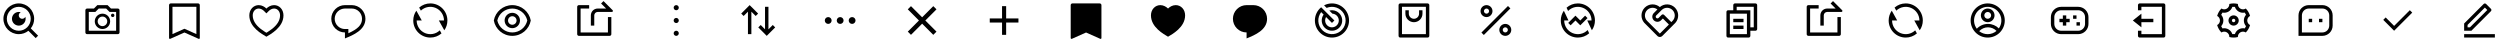 <?xml version="1.0" encoding="UTF-8"?>
<svg width="1220px" height="20px" viewBox="0 0 1220 20" version="1.1" xmlns="http://www.w3.org/2000/svg" xmlns:xlink="http://www.w3.org/1999/xlink">
    <title>DS_icon_a</title>
    <g id="Page-1" stroke="none" stroke-width="1" fill="none" fill-rule="evenodd">
        <g id="DS_icon_a">
            <rect id="Rectangle" fill-rule="nonzero" x="0" y="0" width="1220" height="20"></rect>
            <path d="M15.026,13.847 L18.595,17.416 L17.416,18.595 L13.847,15.026 C12.52,16.09 10.868,16.669 9.166,16.666 C5.027,16.666 1.667,13.306 1.667,9.166 C1.667,5.027 5.027,1.667 9.166,1.667 C13.306,1.667 16.666,5.027 16.666,9.166 C16.669,10.868 16.09,12.52 15.026,13.847 Z M13.354,13.229 C14.412,12.141 15.002,10.684 15,9.166 C15,5.943 12.389,3.333 9.166,3.333 C5.943,3.333 3.333,5.943 3.333,9.166 C3.333,12.389 5.943,15 9.166,15 C10.684,15.002 12.141,14.412 13.229,13.354 L13.354,13.229 L13.354,13.229 Z M10.148,5.98 C9.902,6.091 9.687,6.26 9.521,6.472 C9.355,6.685 9.243,6.934 9.195,7.199 C9.146,7.465 9.163,7.738 9.243,7.995 C9.324,8.253 9.465,8.487 9.656,8.677 C9.846,8.868 10.081,9.009 10.338,9.09 C10.595,9.17 10.868,9.187 11.134,9.138 C11.399,9.09 11.648,8.978 11.861,8.812 C12.073,8.646 12.242,8.431 12.353,8.185 C12.572,8.896 12.547,9.66 12.281,10.356 C12.015,11.051 11.525,11.637 10.887,12.021 C10.249,12.405 9.502,12.565 8.763,12.474 C8.024,12.384 7.337,12.049 6.81,11.523 C6.284,10.996 5.949,10.309 5.859,9.57 C5.768,8.831 5.928,8.084 6.312,7.446 C6.696,6.808 7.282,6.318 7.977,6.052 C8.673,5.786 9.437,5.761 10.148,5.98 L10.148,5.98 Z" id="Shape" fill="#000000" fill-rule="nonzero"></path>
            <g id="Group" transform="translate(41.666, 2.5)" fill="#000000">
                <path d="M6.523,1.667 L4.857,3.333 L1.667,3.333 L1.667,12.5 L15,12.5 L15,3.333 L11.81,3.333 L10.143,1.667 L6.523,1.667 Z M5.833,0 L10.833,0 L12.5,1.667 L15.833,1.667 C16.054,1.667 16.266,1.754 16.423,1.911 C16.579,2.067 16.667,2.279 16.667,2.5 L16.667,13.333 C16.667,13.554 16.579,13.766 16.423,13.923 C16.266,14.079 16.054,14.167 15.833,14.167 L0.833,14.167 C0.612,14.167 0.4,14.079 0.244,13.923 C0.088,13.766 0,13.554 0,13.333 L0,2.5 C0,2.279 0.088,2.067 0.244,1.911 C0.4,1.754 0.612,1.667 0.833,1.667 L4.167,1.667 L5.833,0 Z" id="Shape" fill-rule="nonzero"></path>
                <path d="M13.333,5.833 C13.794,5.833 14.167,5.46 14.167,5 C14.167,4.54 13.794,4.167 13.333,4.167 C12.873,4.167 12.5,4.54 12.5,5 C12.5,5.46 12.873,5.833 13.333,5.833 Z" id="Path"></path>
                <path d="M8.334,10.25 C9.622,10.25 10.667,9.205 10.667,7.917 C10.667,6.628 9.622,5.583 8.334,5.583 C7.045,5.583 6,6.628 6,7.917 C6,9.205 7.045,10.25 8.334,10.25 Z M8.334,11.666 C10.405,11.666 12.084,9.988 12.084,7.917 C12.084,5.845 10.405,4.167 8.334,4.167 C6.262,4.167 4.583,5.845 4.583,7.917 C4.583,9.988 6.262,11.666 8.334,11.666 Z" id="Shape"></path>
            </g>
            <path d="M133.75,2.5 C136.282,2.5 138.333,4.583 138.333,7.5 C138.333,13.333 132.083,16.667 130,17.917 C127.917,16.667 121.667,13.333 121.667,7.5 C121.667,4.583 123.75,2.5 126.25,2.5 C127.8,2.5 129.167,3.333 130,4.167 C130.833,3.333 132.2,2.5 133.75,2.5 Z M130.778,15.503 C131.512,15.04 132.175,14.579 132.795,14.086 C135.279,12.111 136.667,9.953 136.667,7.5 C136.667,5.533 135.386,4.167 133.75,4.167 C132.853,4.167 131.883,4.642 131.178,5.345 L130,6.523 L128.822,5.345 C128.117,4.642 127.147,4.167 126.25,4.167 C124.633,4.167 123.333,5.547 123.333,7.5 C123.333,9.953 124.722,12.111 127.204,14.086 C127.825,14.579 128.487,15.04 129.222,15.502 C129.471,15.66 129.717,15.811 130,15.979 C130.282,15.811 130.529,15.66 130.778,15.503 L130.778,15.503 Z" id="Shape" fill="#000000" fill-rule="nonzero"></path>
            <path d="M83.333,1.667 L96.667,1.667 C96.888,1.667 97.1,1.754 97.256,1.911 C97.412,2.067 97.5,2.279 97.5,2.5 L97.5,18.563 C97.5,18.633 97.483,18.701 97.45,18.762 C97.416,18.823 97.368,18.875 97.31,18.913 C97.252,18.951 97.185,18.974 97.116,18.979 C97.046,18.984 96.977,18.972 96.913,18.944 L90,15.858 L83.087,18.943 C83.023,18.971 82.954,18.983 82.885,18.978 C82.815,18.973 82.748,18.95 82.69,18.913 C82.632,18.875 82.584,18.823 82.551,18.762 C82.517,18.701 82.5,18.633 82.5,18.563 L82.5,2.5 C82.5,2.279 82.588,2.067 82.744,1.911 C82.9,1.754 83.112,1.667 83.333,1.667 Z M95.833,16.637 L95.833,3.333 L84.167,3.333 L84.167,16.637 L90,14.034 L95.833,16.637 Z" id="Shape" fill="#000000" fill-rule="nonzero"></path>
            <path d="M573.75,2.5 C576.282,2.5 578.333,4.583 578.333,7.5 C578.333,13.333 572.083,16.667 570,17.917 C567.917,16.667 561.667,13.333 561.667,7.5 C561.667,4.583 563.75,2.5 566.25,2.5 C567.8,2.5 569.167,3.333 570,4.167 C570.833,3.333 572.2,2.5 573.75,2.5 Z" id="Path" fill="#000000" fill-rule="nonzero"></path>
            <path d="M523.333,1.667 L536.667,1.667 C536.888,1.667 537.1,1.754 537.256,1.911 C537.412,2.067 537.5,2.279 537.5,2.5 L537.5,18.563 C537.5,18.633 537.483,18.701 537.45,18.762 C537.416,18.823 537.369,18.875 537.31,18.913 C537.252,18.951 537.185,18.974 537.116,18.979 C537.046,18.984 536.977,18.972 536.913,18.944 L530,15.858 L523.087,18.943 C523.023,18.971 522.954,18.983 522.885,18.978 C522.815,18.973 522.748,18.95 522.69,18.913 C522.632,18.875 522.584,18.823 522.551,18.762 C522.517,18.701 522.5,18.633 522.5,18.563 L522.5,2.5 C522.5,2.279 522.588,2.067 522.744,1.911 C522.9,1.754 523.112,1.667 523.333,1.667 Z" id="Path" fill="#000000" fill-rule="nonzero"></path>
            <path d="M611.667,2.5 L608.333,2.5 C606.565,2.5 604.87,3.202 603.619,4.453 C602.369,5.703 601.667,7.399 601.667,9.167 C601.667,10.935 602.369,12.63 603.619,13.881 C604.87,15.131 606.565,15.833 608.333,15.833 L608.333,18.75 C612.5,17.083 618.333,14.583 618.333,9.167 C618.333,7.399 617.631,5.703 616.381,4.453 C615.131,3.202 613.435,2.5 611.667,2.5 Z" id="Path" fill="#000000" fill-rule="nonzero"></path>
            <path d="M171.667,2.5 L168.333,2.5 C166.565,2.5 164.87,3.202 163.619,4.453 C162.369,5.703 161.667,7.399 161.667,9.167 C161.667,10.935 162.369,12.63 163.619,13.881 C164.87,15.131 166.565,15.833 168.333,15.833 L168.333,18.75 C172.5,17.083 178.333,14.583 178.333,9.167 C178.333,7.399 177.631,5.703 176.381,4.453 C175.131,3.202 173.435,2.5 171.667,2.5 L171.667,2.5 Z M170,14.167 L168.333,14.167 C167.677,14.167 167.027,14.037 166.42,13.786 C165.813,13.535 165.262,13.166 164.798,12.702 C164.334,12.238 163.965,11.687 163.714,11.08 C163.463,10.473 163.333,9.823 163.333,9.167 C163.333,8.51 163.463,7.86 163.714,7.253 C163.965,6.647 164.334,6.095 164.798,5.631 C165.262,5.167 165.813,4.799 166.42,4.547 C167.027,4.296 167.677,4.167 168.333,4.167 L171.667,4.167 C172.993,4.167 174.265,4.693 175.202,5.631 C176.14,6.569 176.667,7.841 176.667,9.167 C176.667,12.175 174.615,14.138 170,16.233 L170,14.167 Z" id="Shape" fill="#000000" fill-rule="nonzero"></path>
            <path d="M204.552,3.694 C206.064,2.384 207.999,1.664 210,1.667 C214.602,1.667 218.333,5.397 218.333,10 C218.333,11.78 217.775,13.43 216.825,14.783 L214.167,10 L216.667,10 C216.667,8.693 216.283,7.415 215.562,6.324 C214.842,5.234 213.816,4.379 212.614,3.867 C211.412,3.354 210.085,3.206 208.8,3.442 C207.514,3.677 206.326,4.285 205.383,5.19 L204.552,3.694 Z M215.447,16.306 C213.935,17.616 212.001,18.336 210,18.333 C205.397,18.333 201.667,14.602 201.667,10 C201.667,8.22 202.225,6.57 203.175,5.217 L205.833,10 L203.333,10 C203.333,11.307 203.717,12.585 204.438,13.675 C205.158,14.766 206.183,15.62 207.386,16.133 C208.588,16.646 209.914,16.793 211.2,16.558 C212.486,16.323 213.674,15.715 214.617,14.81 L215.447,16.306 Z" id="Shape" fill="#000000" fill-rule="nonzero"></path>
            <polygon id="Path" fill="#000000" fill-rule="nonzero" points="450 8.445 455.444 3 457 4.555 451.555 10 457 15.445 455.444 17 450 11.555 444.555 17 443 15.445 448.444 10 443 4.555 444.555 3"></polygon>
            <path d="M287.5,2.5 L287.5,4.166 L283.333,4.166 L283.333,15.833 L296.667,15.833 L296.667,8.333 L298.333,8.333 L298.333,16.666 C298.333,16.887 298.245,17.099 298.089,17.256 C297.933,17.412 297.721,17.5 297.5,17.5 L282.5,17.5 C282.279,17.5 282.067,17.412 281.911,17.256 C281.754,17.099 281.667,16.887 281.667,16.666 L281.667,3.333 C281.667,3.112 281.754,2.9 281.911,2.744 C282.067,2.588 282.279,2.5 282.5,2.5 L287.5,2.5 Z M295.792,4.166 L293.333,1.708 L294.512,0.53 L298.962,4.98 C299.031,5.05 299.079,5.139 299.098,5.236 C299.117,5.333 299.108,5.433 299.07,5.524 C299.032,5.616 298.968,5.694 298.886,5.749 C298.804,5.804 298.707,5.833 298.608,5.833 L291.667,5.833 C291.224,5.833 290.801,6.009 290.488,6.321 C290.175,6.634 290,7.058 290,7.5 L290,12.5 L288.333,12.5 L288.333,7.5 C288.333,6.616 288.684,5.768 289.309,5.143 C289.935,4.518 290.782,4.166 291.667,4.166 L295.792,4.166 Z" id="Shape" fill="#000000" fill-rule="nonzero"></path>
            <path d="M250,2.5 C254.494,2.5 258.232,5.733 259.016,10 C258.233,14.267 254.494,17.5 250,17.5 C245.507,17.5 241.769,14.267 240.984,10 C241.768,5.733 245.507,2.5 250,2.5 Z M250,15.833 C251.7,15.833 253.349,15.256 254.678,14.196 C256.006,13.136 256.936,11.657 257.314,10 C256.935,8.344 256.004,6.867 254.676,5.808 C253.347,4.75 251.699,4.174 250,4.174 C248.302,4.174 246.653,4.75 245.325,5.808 C243.996,6.867 243.066,8.344 242.686,10 C243.064,11.657 243.994,13.136 245.323,14.196 C246.652,15.256 248.301,15.833 250,15.833 L250,15.833 Z M250,13.75 C249.006,13.75 248.052,13.355 247.349,12.652 C246.645,11.948 246.25,10.995 246.25,10 C246.25,9.005 246.645,8.052 247.349,7.348 C248.052,6.645 249.006,6.25 250,6.25 C250.995,6.25 251.949,6.645 252.652,7.348 C253.355,8.052 253.75,9.005 253.75,10 C253.75,10.995 253.355,11.948 252.652,12.652 C251.949,13.355 250.995,13.75 250,13.75 Z M250,12.083 C250.553,12.083 251.083,11.864 251.473,11.473 C251.864,11.082 252.084,10.553 252.084,10 C252.084,9.447 251.864,8.918 251.473,8.527 C251.083,8.136 250.553,7.917 250,7.917 C249.448,7.917 248.918,8.136 248.527,8.527 C248.136,8.918 247.917,9.447 247.917,10 C247.917,10.553 248.136,11.082 248.527,11.473 C248.918,11.864 249.448,12.083 250,12.083 Z" id="Shape" fill="#000000" fill-rule="nonzero"></path>
            <path d="M330,2.5 C329.312,2.5 328.75,3.062 328.75,3.75 C328.75,4.438 329.312,5 330,5 C330.687,5 331.25,4.438 331.25,3.75 C331.25,3.062 330.687,2.5 330,2.5 Z M330,15 C329.312,15 328.75,15.562 328.75,16.25 C328.75,16.938 329.312,17.5 330,17.5 C330.687,17.5 331.25,16.938 331.25,16.25 C331.25,15.562 330.687,15 330,15 Z M330,8.75 C329.312,8.75 328.75,9.312 328.75,10 C328.75,10.688 329.312,11.25 330,11.25 C330.687,11.25 331.25,10.688 331.25,10 C331.25,9.312 330.687,8.75 330,8.75 Z" id="Shape" fill="#000000" fill-rule="nonzero"></path>
            <path d="M369.958,6.625 L368.78,7.803 L366.667,5.69 L366.667,16.667 L365,16.667 L365,5.69 L362.888,7.803 L361.708,6.625 L365.833,2.5 L369.958,6.625 Z M378.292,13.375 L374.167,17.5 L370.042,13.375 L371.22,12.197 L373.334,14.31 L373.333,3.333 L375,3.333 L375,14.31 L377.113,12.197 L378.292,13.375 L378.292,13.375 Z" id="Shape" fill="#000000" fill-rule="nonzero"></path>
            <path d="M404.167,8.334 C403.25,8.334 402.5,9.084 402.5,10 C402.5,10.917 403.25,11.667 404.167,11.667 C405.083,11.667 405.833,10.917 405.833,10 C405.833,9.084 405.083,8.334 404.167,8.334 Z M415.833,8.334 C414.917,8.334 414.167,9.084 414.167,10 C414.167,10.917 414.917,11.667 415.833,11.667 C416.75,11.667 417.5,10.917 417.5,10 C417.5,9.084 416.75,8.334 415.833,8.334 Z M410,8.334 C409.083,8.334 408.333,9.084 408.333,10 C408.333,10.917 409.083,11.667 410,11.667 C410.917,11.667 411.667,10.917 411.667,10 C411.667,9.084 410.917,8.334 410,8.334 Z" id="Shape" fill="#000000" fill-rule="nonzero"></path>
            <polygon id="Path" fill="#000000" fill-rule="nonzero" points="489 9 489 3 491 3 491 9 497 9 497 11 491 11 491 17 489 17 489 11 483 11 483 9"></polygon>
            <path d="M644.726,3.547 L651.178,10 L650,11.178 L647.128,8.307 C646.759,8.932 646.605,9.661 646.688,10.382 C646.771,11.103 647.088,11.778 647.589,12.303 C648.091,12.828 648.75,13.175 649.467,13.29 C650.184,13.406 650.919,13.285 651.561,12.945 C652.202,12.605 652.715,12.065 653.021,11.406 C653.328,10.748 653.411,10.008 653.258,9.298 C653.105,8.588 652.724,7.947 652.174,7.474 C651.624,7 650.934,6.719 650.209,6.673 L648.705,5.169 C649.842,4.864 651.05,4.97 652.116,5.468 C653.183,5.966 654.039,6.825 654.535,7.892 C655.031,8.96 655.134,10.168 654.826,11.304 C654.519,12.441 653.821,13.432 652.854,14.104 C651.888,14.776 650.715,15.085 649.543,14.977 C648.371,14.87 647.274,14.352 646.446,13.516 C645.618,12.679 645.112,11.577 645.016,10.404 C644.921,9.231 645.242,8.062 645.924,7.102 L644.733,5.912 C643.739,7.193 643.247,8.792 643.347,10.41 C643.447,12.028 644.134,13.555 645.278,14.703 C646.423,15.852 647.947,16.544 649.565,16.65 C651.182,16.756 652.784,16.269 654.068,15.28 C655.353,14.29 656.233,12.867 656.544,11.276 C656.855,9.684 656.575,8.034 655.757,6.634 C654.939,5.235 653.639,4.181 652.1,3.67 C650.561,3.16 648.889,3.227 647.397,3.861 L646.145,2.61 C647.335,1.988 648.657,1.664 650,1.667 C654.602,1.667 658.333,5.397 658.333,10 C658.333,14.602 654.602,18.333 650,18.333 C645.397,18.333 641.667,14.602 641.667,10 C641.665,8.765 641.939,7.545 642.468,6.429 C642.997,5.312 643.769,4.328 644.726,3.547 L644.726,3.547 Z" id="Path" fill="#000000" fill-rule="nonzero"></path>
            <path d="M696.667,18.333 L683.333,18.333 C683.112,18.333 682.9,18.245 682.744,18.089 C682.588,17.933 682.5,17.721 682.5,17.5 L682.5,2.5 C682.5,2.279 682.588,2.067 682.744,1.911 C682.9,1.754 683.112,1.667 683.333,1.667 L696.667,1.667 C696.888,1.667 697.1,1.754 697.256,1.911 C697.412,2.067 697.5,2.279 697.5,2.5 L697.5,17.5 C697.5,17.721 697.412,17.933 697.256,18.089 C697.1,18.245 696.888,18.333 696.667,18.333 Z M695.833,16.666 L695.833,3.333 L684.167,3.333 L684.167,16.666 L695.833,16.666 Z M687.5,5 L687.5,6.667 C687.5,7.33 687.763,7.965 688.232,8.434 C688.701,8.903 689.337,9.166 690,9.166 C690.663,9.166 691.299,8.903 691.768,8.434 C692.237,7.965 692.5,7.33 692.5,6.667 L692.5,5 L694.167,5 L694.167,6.667 C694.167,7.772 693.728,8.831 692.946,9.613 C692.165,10.394 691.105,10.833 690,10.833 C688.895,10.833 687.835,10.394 687.054,9.613 C686.272,8.831 685.833,7.772 685.833,6.667 L685.833,5 L687.5,5 Z" id="Shape" fill="#000000" fill-rule="nonzero"></path>
            <path d="M734.583,17.5 C733.81,17.5 733.068,17.193 732.521,16.646 C731.974,16.099 731.667,15.357 731.667,14.583 C731.667,13.81 731.974,13.068 732.521,12.521 C733.068,11.974 733.81,11.667 734.583,11.667 C735.357,11.667 736.099,11.974 736.646,12.521 C737.193,13.068 737.5,13.81 737.5,14.583 C737.5,15.357 737.193,16.099 736.646,16.646 C736.099,17.193 735.357,17.5 734.583,17.5 L734.583,17.5 Z M734.583,15.833 C734.915,15.833 735.233,15.702 735.467,15.467 C735.702,15.233 735.833,14.915 735.833,14.583 C735.833,14.252 735.702,13.934 735.467,13.7 C735.233,13.465 734.915,13.333 734.583,13.333 C734.252,13.333 733.934,13.465 733.699,13.7 C733.465,13.934 733.333,14.252 733.333,14.583 C733.333,14.915 733.465,15.233 733.699,15.467 C733.934,15.702 734.252,15.833 734.583,15.833 Z M725.417,8.333 C725.034,8.333 724.654,8.258 724.301,8.111 C723.947,7.965 723.625,7.75 723.354,7.479 C723.083,7.208 722.869,6.887 722.722,6.533 C722.575,6.179 722.5,5.8 722.5,5.417 C722.5,5.034 722.575,4.654 722.722,4.301 C722.869,3.947 723.083,3.625 723.354,3.354 C723.625,3.083 723.947,2.869 724.301,2.722 C724.654,2.575 725.034,2.5 725.417,2.5 C726.19,2.5 726.932,2.807 727.479,3.354 C728.026,3.901 728.333,4.643 728.333,5.417 C728.333,6.19 728.026,6.932 727.479,7.479 C726.932,8.026 726.19,8.333 725.417,8.333 L725.417,8.333 Z M725.417,6.667 C725.748,6.667 726.066,6.535 726.301,6.301 C726.535,6.066 726.667,5.748 726.667,5.417 C726.667,5.085 726.535,4.767 726.301,4.533 C726.066,4.298 725.748,4.167 725.417,4.167 C725.085,4.167 724.767,4.298 724.533,4.533 C724.298,4.767 724.167,5.085 724.167,5.417 C724.167,5.748 724.298,6.066 724.533,6.301 C724.767,6.535 725.085,6.667 725.417,6.667 L725.417,6.667 Z M735.892,2.929 L737.071,4.107 L724.108,17.071 L722.93,15.893 L735.892,2.929 L735.892,2.929 Z" id="Shape" fill="#000000" fill-rule="nonzero"></path>
            <path d="M764.477,3.758 C766,2.408 767.965,1.663 770,1.666 C774.602,1.666 778.333,5.397 778.333,10 C778.336,11.703 777.814,13.366 776.839,14.762 L774.583,10 L776.667,10 C776.667,8.674 776.271,7.379 775.532,6.279 C774.792,5.179 773.741,4.325 772.513,3.825 C771.285,3.325 769.937,3.203 768.639,3.473 C767.341,3.744 766.154,4.395 765.228,5.344 L764.478,3.759 L764.477,3.758 Z M775.522,16.241 C774,17.592 772.035,18.336 770,18.333 C765.397,18.333 761.667,14.602 761.667,10 C761.667,8.229 762.219,6.587 763.161,5.237 L765.417,10 L763.333,10 C763.333,11.325 763.728,12.621 764.468,13.721 C765.208,14.821 766.259,15.675 767.486,16.175 C768.714,16.674 770.063,16.797 771.361,16.526 C772.658,16.256 773.846,15.604 774.772,14.656 L775.522,16.241 L775.522,16.241 Z M771.178,12.357 L768.822,10 L766.464,12.357 L765.286,11.178 L768.822,7.643 L771.178,10 L773.536,7.643 L774.714,8.822 L771.178,12.357 L771.178,12.357 Z" id="Shape" fill="#000000" fill-rule="nonzero"></path>
            <path d="M802.634,3.724 C803.601,2.757 804.898,2.192 806.264,2.141 C807.63,2.09 808.965,2.558 810.001,3.451 C811.036,2.56 812.369,2.092 813.734,2.142 C815.098,2.192 816.394,2.756 817.361,3.72 C818.327,4.684 818.894,5.978 818.948,7.343 C819.001,8.708 818.538,10.042 817.649,11.079 L811.178,17.571 C810.881,17.868 810.482,18.042 810.062,18.058 C809.642,18.074 809.231,17.93 808.913,17.656 L808.821,17.572 L802.351,11.079 C801.463,10.043 800.999,8.71 801.051,7.346 C801.104,5.982 801.669,4.689 802.634,3.724 L802.634,3.724 Z M803.813,4.902 C803.131,5.584 802.738,6.502 802.716,7.466 C802.693,8.429 803.042,9.364 803.691,10.077 L803.813,10.206 L810,16.393 L814.419,11.973 L811.473,9.027 L810.59,9.911 C810.358,10.143 810.082,10.327 809.779,10.453 C809.476,10.579 809.151,10.643 808.822,10.643 C808.159,10.644 807.523,10.38 807.054,9.912 C806.585,9.443 806.322,8.807 806.321,8.144 C806.321,7.481 806.585,6.845 807.053,6.376 L808.805,4.623 C808.108,4.067 807.235,3.777 806.344,3.806 C805.453,3.835 804.601,4.18 803.941,4.781 L803.813,4.902 L803.813,4.902 Z M810.884,7.259 C811.04,7.103 811.252,7.015 811.473,7.015 C811.694,7.015 811.906,7.103 812.063,7.259 L815.598,10.794 L816.188,10.206 C816.88,9.513 817.275,8.577 817.287,7.598 C817.298,6.618 816.926,5.673 816.25,4.965 C815.574,4.256 814.647,3.84 813.668,3.805 C812.689,3.771 811.736,4.121 811.012,4.781 L810.884,4.902 L808.233,7.554 C808.088,7.698 808.002,7.891 807.99,8.095 C807.978,8.298 808.041,8.5 808.168,8.66 L808.233,8.732 C808.377,8.877 808.569,8.963 808.773,8.975 C808.977,8.987 809.178,8.924 809.338,8.797 L809.411,8.732 L810.884,7.259 L810.884,7.259 Z" id="Shape" fill="#000000" fill-rule="nonzero"></path>
            <path d="M845.833,5 L845.833,2.5 C845.833,2.279 845.921,2.067 846.077,1.911 C846.234,1.754 846.446,1.667 846.667,1.667 L856.667,1.667 C856.888,1.667 857.1,1.754 857.256,1.911 C857.412,2.067 857.5,2.279 857.5,2.5 L857.5,14.166 C857.5,14.387 857.412,14.6 857.256,14.756 C857.1,14.912 856.888,15 856.667,15 L854.167,15 L854.167,17.5 C854.167,17.96 853.792,18.333 853.327,18.333 L843.339,18.333 C843.229,18.334 843.12,18.313 843.019,18.271 C842.917,18.23 842.824,18.168 842.746,18.091 C842.668,18.014 842.606,17.921 842.564,17.82 C842.522,17.718 842.5,17.61 842.5,17.5 L842.503,5.833 C842.503,5.373 842.877,5 843.341,5 L845.833,5 Z M844.168,6.667 L844.167,16.666 L852.5,16.666 L852.5,6.667 L844.168,6.667 Z M847.5,5 L854.167,5 L854.167,13.333 L855.833,13.333 L855.833,3.333 L847.5,3.333 L847.5,5 Z M845.833,9.166 L850.833,9.166 L850.833,10.833 L845.833,10.833 L845.833,9.166 Z M845.833,12.5 L850.833,12.5 L850.833,14.166 L845.833,14.166 L845.833,12.5 Z" id="Shape" fill="#000000" fill-rule="nonzero"></path>
            <path d="M887.5,2.5 L887.5,4.166 L883.333,4.166 L883.333,15.833 L896.667,15.833 L896.667,8.333 L898.333,8.333 L898.333,16.666 C898.333,16.887 898.245,17.099 898.089,17.256 C897.933,17.412 897.721,17.5 897.5,17.5 L882.5,17.5 C882.279,17.5 882.067,17.412 881.911,17.256 C881.754,17.099 881.667,16.887 881.667,16.666 L881.667,3.333 C881.667,3.112 881.754,2.9 881.911,2.744 C882.067,2.588 882.279,2.5 882.5,2.5 L887.5,2.5 Z M895.792,4.166 L893.333,1.708 L894.512,0.53 L898.962,4.98 C899.031,5.05 899.079,5.139 899.098,5.236 C899.117,5.333 899.108,5.433 899.07,5.524 C899.032,5.616 898.968,5.694 898.886,5.749 C898.804,5.804 898.707,5.833 898.608,5.833 L891.667,5.833 C891.224,5.833 890.801,6.009 890.488,6.321 C890.175,6.634 890,7.058 890,7.5 L890,12.5 L888.333,12.5 L888.333,7.5 C888.333,6.616 888.684,5.768 889.309,5.143 C889.935,4.518 890.782,4.166 891.667,4.166 L895.792,4.166 Z" id="Shape" fill="#000000" fill-rule="nonzero"></path>
            <path d="M924.552,3.694 C926.064,2.384 927.999,1.664 930,1.667 C934.602,1.667 938.333,5.397 938.333,10 C938.333,11.78 937.775,13.43 936.825,14.783 L934.167,10 L936.667,10 C936.667,8.693 936.283,7.415 935.562,6.324 C934.842,5.234 933.816,4.379 932.614,3.867 C931.412,3.354 930.085,3.206 928.8,3.442 C927.514,3.677 926.326,4.285 925.383,5.19 L924.552,3.694 Z M935.447,16.306 C933.935,17.616 932.001,18.336 930,18.333 C925.397,18.333 921.667,14.602 921.667,10 C921.667,8.22 922.225,6.57 923.175,5.217 L925.833,10 L923.333,10 C923.333,11.307 923.717,12.585 924.438,13.675 C925.158,14.766 926.183,15.62 927.386,16.133 C928.588,16.646 929.914,16.793 931.2,16.558 C932.486,16.323 933.674,15.715 934.617,14.81 L935.447,16.306 Z" id="Shape" fill="#000000" fill-rule="nonzero"></path>
            <path d="M970,18.333 C965.397,18.333 961.667,14.602 961.667,10 C961.667,5.397 965.397,1.667 970,1.667 C974.602,1.667 978.333,5.397 978.333,10 C978.333,14.602 974.602,18.333 970,18.333 Z M965.844,15.213 C967.024,16.156 968.49,16.669 970,16.667 C971.642,16.667 973.144,16.073 974.306,15.09 C973.763,14.533 973.114,14.091 972.397,13.789 C971.681,13.487 970.911,13.332 970.133,13.333 C969.327,13.332 968.529,13.499 967.791,13.822 C967.053,14.146 966.39,14.62 965.844,15.213 L965.844,15.213 Z M964.68,14.017 C965.38,13.273 966.225,12.681 967.163,12.277 C968.101,11.873 969.112,11.665 970.133,11.666 C971.118,11.665 972.093,11.858 973.003,12.235 C973.913,12.612 974.739,13.165 975.435,13.861 C976.148,12.857 976.57,11.675 976.652,10.446 C976.734,9.217 976.475,7.99 975.902,6.899 C975.329,5.809 974.465,4.899 973.406,4.269 C972.348,3.64 971.135,3.316 969.904,3.334 C968.672,3.352 967.47,3.711 966.429,4.37 C965.389,5.03 964.552,5.965 964.011,7.072 C963.47,8.178 963.246,9.413 963.364,10.639 C963.482,11.865 963.938,13.034 964.68,14.017 L964.68,14.017 Z M970,10.833 C969.116,10.833 968.268,10.482 967.643,9.857 C967.018,9.232 966.667,8.384 966.667,7.5 C966.667,6.616 967.018,5.768 967.643,5.143 C968.268,4.518 969.116,4.167 970,4.167 C970.884,4.167 971.732,4.518 972.357,5.143 C972.982,5.768 973.333,6.616 973.333,7.5 C973.333,8.384 972.982,9.232 972.357,9.857 C971.732,10.482 970.884,10.833 970,10.833 Z M970,9.166 C970.442,9.166 970.866,8.991 971.178,8.678 C971.491,8.366 971.667,7.942 971.667,7.5 C971.667,7.058 971.491,6.634 971.178,6.321 C970.866,6.009 970.442,5.833 970,5.833 C969.558,5.833 969.134,6.009 968.821,6.321 C968.509,6.634 968.333,7.058 968.333,7.5 C968.333,7.942 968.509,8.366 968.821,8.678 C969.134,8.991 969.558,9.166 970,9.166 Z" id="Shape" fill="#000000" fill-rule="nonzero"></path>
            <path d="M1014.17,3.333 C1015.49,3.333 1016.76,3.86 1017.7,4.798 C1018.64,5.736 1019.17,7.007 1019.17,8.334 L1019.17,11.667 C1019.17,12.993 1018.64,14.265 1017.7,15.202 C1016.76,16.14 1015.49,16.667 1014.17,16.667 L1005.83,16.667 C1004.51,16.667 1003.24,16.14 1002.3,15.202 C1001.36,14.265 1000.83,12.993 1000.83,11.667 L1000.83,8.334 C1000.83,7.007 1001.36,5.736 1002.3,4.798 C1003.24,3.86 1004.51,3.333 1005.83,3.333 L1014.17,3.333 Z M1014.17,5 L1005.83,5 C1004.98,5 1004.16,5.329 1003.54,5.918 C1002.92,6.508 1002.55,7.313 1002.5,8.167 L1002.5,8.334 L1002.5,11.667 C1002.5,12.522 1002.83,13.345 1003.42,13.964 C1004.01,14.584 1004.81,14.953 1005.67,14.996 L1005.83,15 L1014.17,15 C1015.02,15 1015.84,14.671 1016.46,14.082 C1017.08,13.493 1017.45,12.688 1017.5,11.834 L1017.5,11.667 L1017.5,8.334 C1017.5,7.478 1017.17,6.656 1016.58,6.036 C1015.99,5.417 1015.19,5.047 1014.33,5.004 L1014.17,5 Z M1008.33,7.5 L1008.33,9.167 L1010,9.167 L1010,10.834 L1008.33,10.834 L1008.33,12.5 L1006.67,12.5 L1006.67,10.834 L1005,10.834 L1005,9.167 L1006.67,9.167 L1006.67,7.5 L1008.33,7.5 Z M1015,10.834 L1015,12.5 L1013.33,12.5 L1013.33,10.834 L1015,10.834 Z M1013.33,7.5 L1013.33,9.167 L1011.67,9.167 L1011.67,7.5 L1013.33,7.5 Z" id="Shape" fill="#000000" fill-rule="nonzero"></path>
            <path d="M1138.33,7.495 C1138.33,6.839 1138.2,6.188 1137.95,5.582 C1137.7,4.975 1137.33,4.424 1136.87,3.96 C1136.41,3.496 1135.85,3.128 1135.25,2.878 C1134.64,2.627 1133.99,2.499 1133.33,2.5 L1126.67,2.5 C1123.91,2.5 1121.67,4.746 1121.67,7.495 L1121.67,17.5 L1133.33,17.5 C1136.09,17.5 1138.33,15.254 1138.33,12.505 L1138.33,7.495 Z M1123.33,15.833 L1123.33,7.495 C1123.34,6.612 1123.69,5.766 1124.31,5.142 C1124.94,4.518 1125.78,4.168 1126.67,4.167 L1133.33,4.167 C1133.77,4.166 1134.2,4.251 1134.61,4.418 C1135.01,4.585 1135.38,4.83 1135.69,5.139 C1136,5.448 1136.25,5.815 1136.41,6.22 C1136.58,6.624 1136.67,7.057 1136.67,7.495 L1136.67,12.505 C1136.66,13.388 1136.31,14.234 1135.69,14.858 C1135.06,15.482 1134.22,15.832 1133.33,15.833 L1123.33,15.833 Z M1128.33,9.167 L1126.67,9.167 L1126.67,10.833 L1128.33,10.833 L1128.33,9.167 Z M1133.33,9.167 L1131.67,9.167 L1131.67,10.833 L1133.33,10.833 L1133.33,9.167 Z" id="Shape" fill="#000000" fill-rule="nonzero"></path>
            <path d="M1082.78,14.166 C1082.43,13.557 1082.16,12.906 1081.97,12.228 C1082.38,12.019 1082.72,11.7 1082.97,11.307 C1083.21,10.914 1083.33,10.462 1083.33,10.001 C1083.34,9.54 1083.21,9.087 1082.97,8.694 C1082.73,8.301 1082.38,7.982 1081.97,7.772 C1082.35,6.41 1083.06,5.166 1084.05,4.158 C1084.44,4.41 1084.89,4.549 1085.35,4.561 C1085.81,4.574 1086.27,4.458 1086.67,4.227 C1087.07,3.997 1087.39,3.66 1087.61,3.254 C1087.83,2.849 1087.94,2.39 1087.91,1.93 C1089.28,1.576 1090.72,1.577 1092.09,1.932 C1092.06,2.392 1092.17,2.851 1092.39,3.256 C1092.61,3.661 1092.93,3.998 1093.33,4.228 C1093.73,4.459 1094.19,4.574 1094.65,4.562 C1095.11,4.549 1095.56,4.41 1095.95,4.158 C1096.43,4.65 1096.86,5.209 1097.22,5.833 C1097.58,6.457 1097.85,7.108 1098.03,7.772 C1097.62,7.981 1097.28,8.299 1097.03,8.692 C1096.79,9.086 1096.67,9.538 1096.66,9.999 C1096.66,10.46 1096.79,10.912 1097.03,11.306 C1097.27,11.699 1097.62,12.018 1098.03,12.227 C1097.65,13.589 1096.94,14.833 1095.95,15.841 C1095.56,15.59 1095.11,15.451 1094.65,15.438 C1094.19,15.426 1093.73,15.542 1093.33,15.773 C1092.93,16.003 1092.61,16.34 1092.39,16.745 C1092.17,17.151 1092.06,17.609 1092.09,18.07 C1090.72,18.424 1089.28,18.423 1087.91,18.068 C1087.94,17.608 1087.83,17.149 1087.61,16.744 C1087.39,16.338 1087.07,16.002 1086.67,15.771 C1086.27,15.541 1085.81,15.425 1085.35,15.438 C1084.89,15.45 1084.44,15.59 1084.05,15.841 C1083.56,15.339 1083.13,14.776 1082.78,14.166 L1082.78,14.166 Z M1087.5,14.33 C1088.39,14.842 1089.06,15.664 1089.37,16.638 C1089.79,16.677 1090.21,16.678 1090.62,16.639 C1090.94,15.665 1091.61,14.843 1092.5,14.331 C1093.39,13.817 1094.43,13.649 1095.44,13.86 C1095.68,13.52 1095.89,13.157 1096.06,12.778 C1095.38,12.014 1095,11.025 1095,10 C1095,8.95 1095.39,7.969 1096.06,7.222 C1095.89,6.842 1095.68,6.48 1095.44,6.14 C1094.43,6.35 1093.39,6.183 1092.5,5.67 C1091.61,5.158 1090.94,4.336 1090.62,3.362 C1090.21,3.322 1089.79,3.322 1089.38,3.361 C1089.06,4.335 1088.39,5.157 1087.5,5.669 C1086.61,6.183 1085.57,6.35 1084.56,6.14 C1084.32,6.48 1084.11,6.842 1083.94,7.222 C1084.62,7.985 1085,8.975 1085,10 C1085,11.05 1084.61,12.031 1083.94,12.778 C1084.11,13.157 1084.32,13.519 1084.56,13.86 C1085.57,13.65 1086.61,13.817 1087.5,14.33 Z M1090,12.5 C1089.34,12.5 1088.7,12.236 1088.23,11.768 C1087.76,11.299 1087.5,10.663 1087.5,10 C1087.5,9.337 1087.76,8.701 1088.23,8.232 C1088.7,7.763 1089.34,7.5 1090,7.5 C1090.66,7.5 1091.3,7.763 1091.77,8.232 C1092.24,8.701 1092.5,9.337 1092.5,10 C1092.5,10.663 1092.24,11.299 1091.77,11.768 C1091.3,12.236 1090.66,12.5 1090,12.5 Z M1090,10.833 C1090.22,10.833 1090.43,10.745 1090.59,10.589 C1090.75,10.433 1090.83,10.221 1090.83,10 C1090.83,9.779 1090.75,9.567 1090.59,9.411 C1090.43,9.254 1090.22,9.167 1090,9.167 C1089.78,9.167 1089.57,9.254 1089.41,9.411 C1089.25,9.567 1089.17,9.779 1089.17,10 C1089.17,10.221 1089.25,10.433 1089.41,10.589 C1089.57,10.745 1089.78,10.833 1090,10.833 L1090,10.833 Z" id="Shape" fill="#000000" fill-rule="nonzero"></path>
            <path d="M1043.33,15 L1045,15 L1045,16.666 L1055,16.666 L1055,3.333 L1045,3.333 L1045,5 L1043.33,5 L1043.33,2.5 C1043.33,2.279 1043.42,2.067 1043.58,1.911 C1043.73,1.754 1043.95,1.667 1044.17,1.667 L1055.83,1.667 C1056.05,1.667 1056.27,1.754 1056.42,1.911 C1056.58,2.067 1056.67,2.279 1056.67,2.5 L1056.67,17.5 C1056.67,17.721 1056.58,17.933 1056.42,18.089 C1056.27,18.245 1056.05,18.333 1055.83,18.333 L1044.17,18.333 C1043.95,18.333 1043.73,18.245 1043.58,18.089 C1043.42,17.933 1043.33,17.721 1043.33,17.5 L1043.33,15 Z M1045,9.166 L1050.83,9.166 L1050.83,10.833 L1045,10.833 L1045,13.333 L1040.83,10 L1045,6.667 L1045,9.166 Z" id="Shape" fill="#000000" fill-rule="nonzero"></path>
            <polygon id="Path" fill="#000000" fill-rule="nonzero" points="1168.33 12.643 1175.99 4.982 1177.17 6.161 1168.33 15 1163.03 9.697 1164.21 8.518"></polygon>
            <path d="M1205.34,13.333 L1213.8,4.882 L1212.62,3.703 L1204.17,12.155 L1204.17,13.333 L1205.34,13.333 Z M1206.04,15 L1202.5,15 L1202.5,11.464 L1212.03,1.935 C1212.19,1.779 1212.4,1.691 1212.62,1.691 C1212.84,1.691 1213.05,1.779 1213.21,1.935 L1215.56,4.292 C1215.72,4.449 1215.81,4.661 1215.81,4.882 C1215.81,5.103 1215.72,5.314 1215.56,5.471 L1206.04,15 L1206.04,15 Z M1202.5,16.667 L1217.5,16.667 L1217.5,18.333 L1202.5,18.333 L1202.5,16.667 Z" id="Shape" fill="#000000" fill-rule="nonzero"></path>
        </g>
    </g>
</svg>